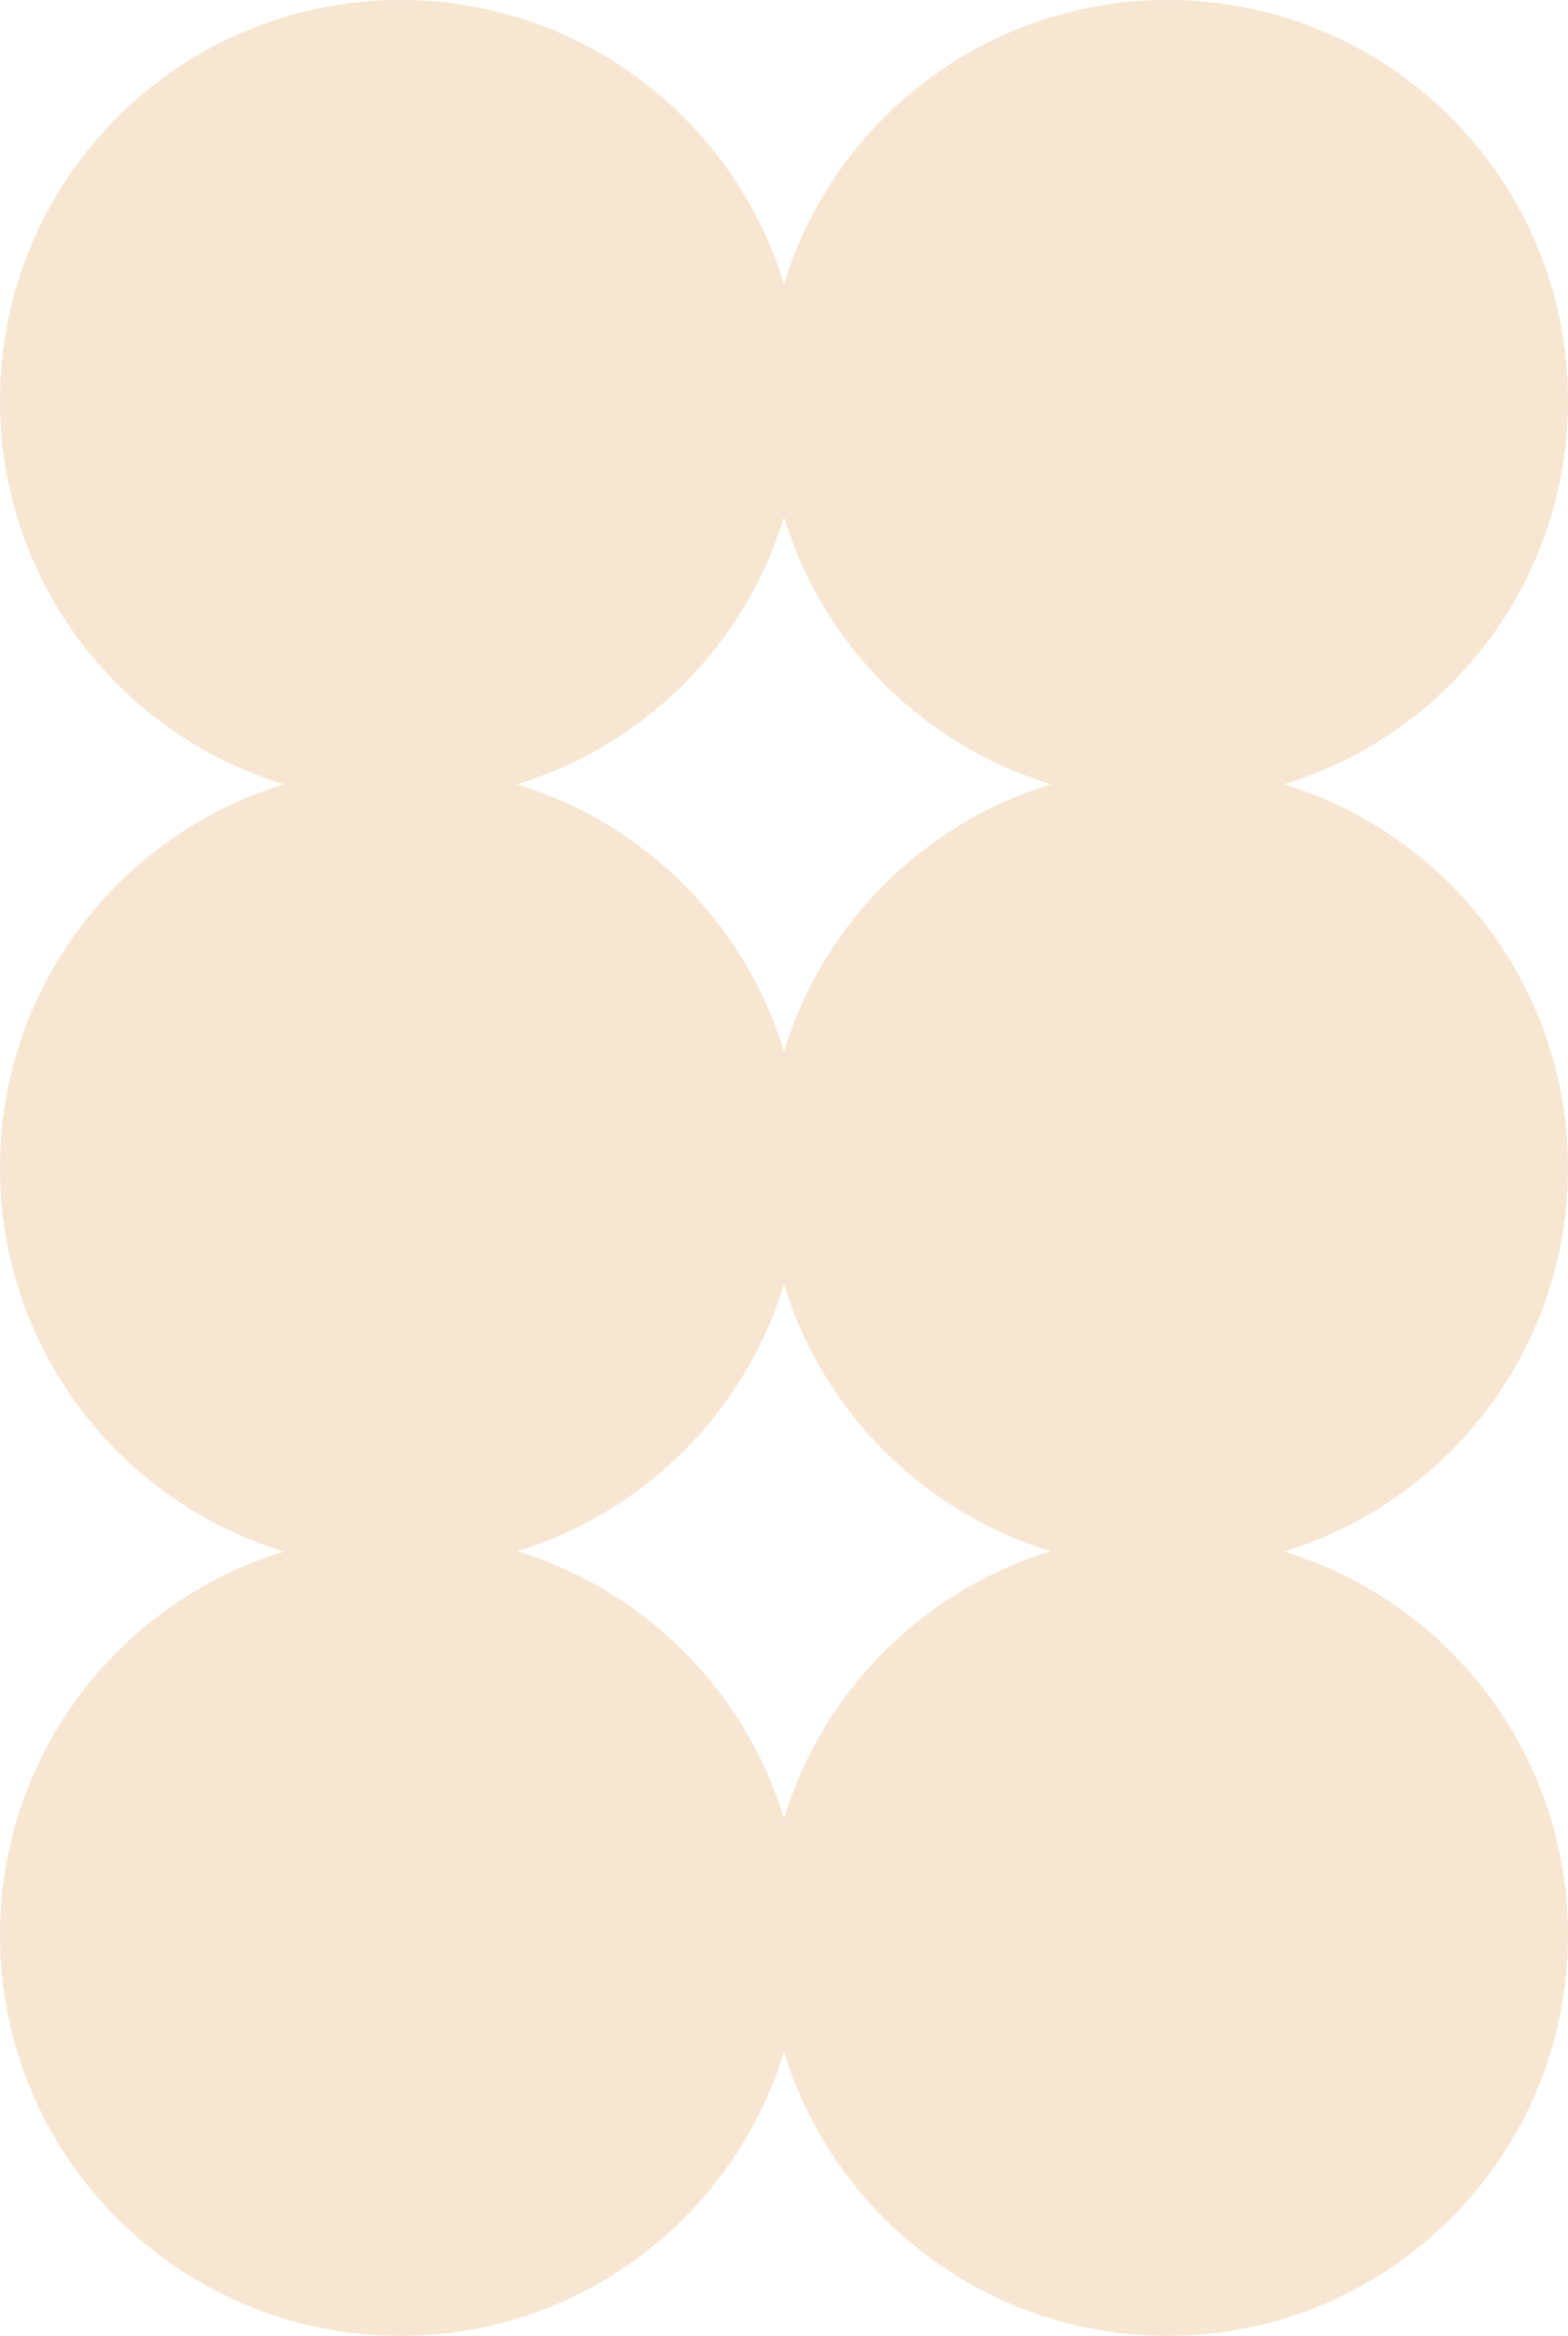 <?xml version="1.0" encoding="UTF-8"?>
<svg id="Calque_2" data-name="Calque 2" xmlns="http://www.w3.org/2000/svg" viewBox="0 0 55 81.9">
  <defs>
    <style>
      .cls-1 {
        fill: #f7e6d1;
      }
    </style>
  </defs>
  <g id="Calque_1-2" data-name="Calque 1">
    <path class="cls-1" d="M55,40.95c0-6.34-4.2-11.7-9.97-13.45,5.77-1.75,9.97-7.11,9.97-13.45,0-7.76-6.29-14.05-14.05-14.05-6.34,0-11.7,4.2-13.45,9.97C25.75,4.2,20.39,0,14.05,0,6.29,0,0,6.29,0,14.05c0,6.34,4.2,11.7,9.97,13.45-5.77,1.75-9.97,7.11-9.97,13.45s4.2,11.7,9.97,13.45c-5.77,1.75-9.97,7.11-9.97,13.45,0,7.76,6.29,14.05,14.05,14.05,6.34,0,11.7-4.2,13.45-9.97,1.75,5.77,7.11,9.97,13.45,9.97,7.76,0,14.05-6.29,14.05-14.05,0-6.34-4.2-11.7-9.97-13.45,5.77-1.75,9.97-7.11,9.97-13.45ZM27.5,18.13c1.36,4.48,4.89,8.01,9.37,9.37-4.48,1.36-8.01,4.89-9.37,9.37-1.36-4.48-4.89-8.01-9.37-9.37,4.48-1.36,8.01-4.89,9.37-9.37ZM27.5,63.76c-1.36-4.48-4.89-8.01-9.37-9.37,4.48-1.36,8.01-4.89,9.37-9.37,1.36,4.48,4.89,8.01,9.37,9.37-4.48,1.36-8.01,4.89-9.37,9.37Z"/>
  </g>
</svg>